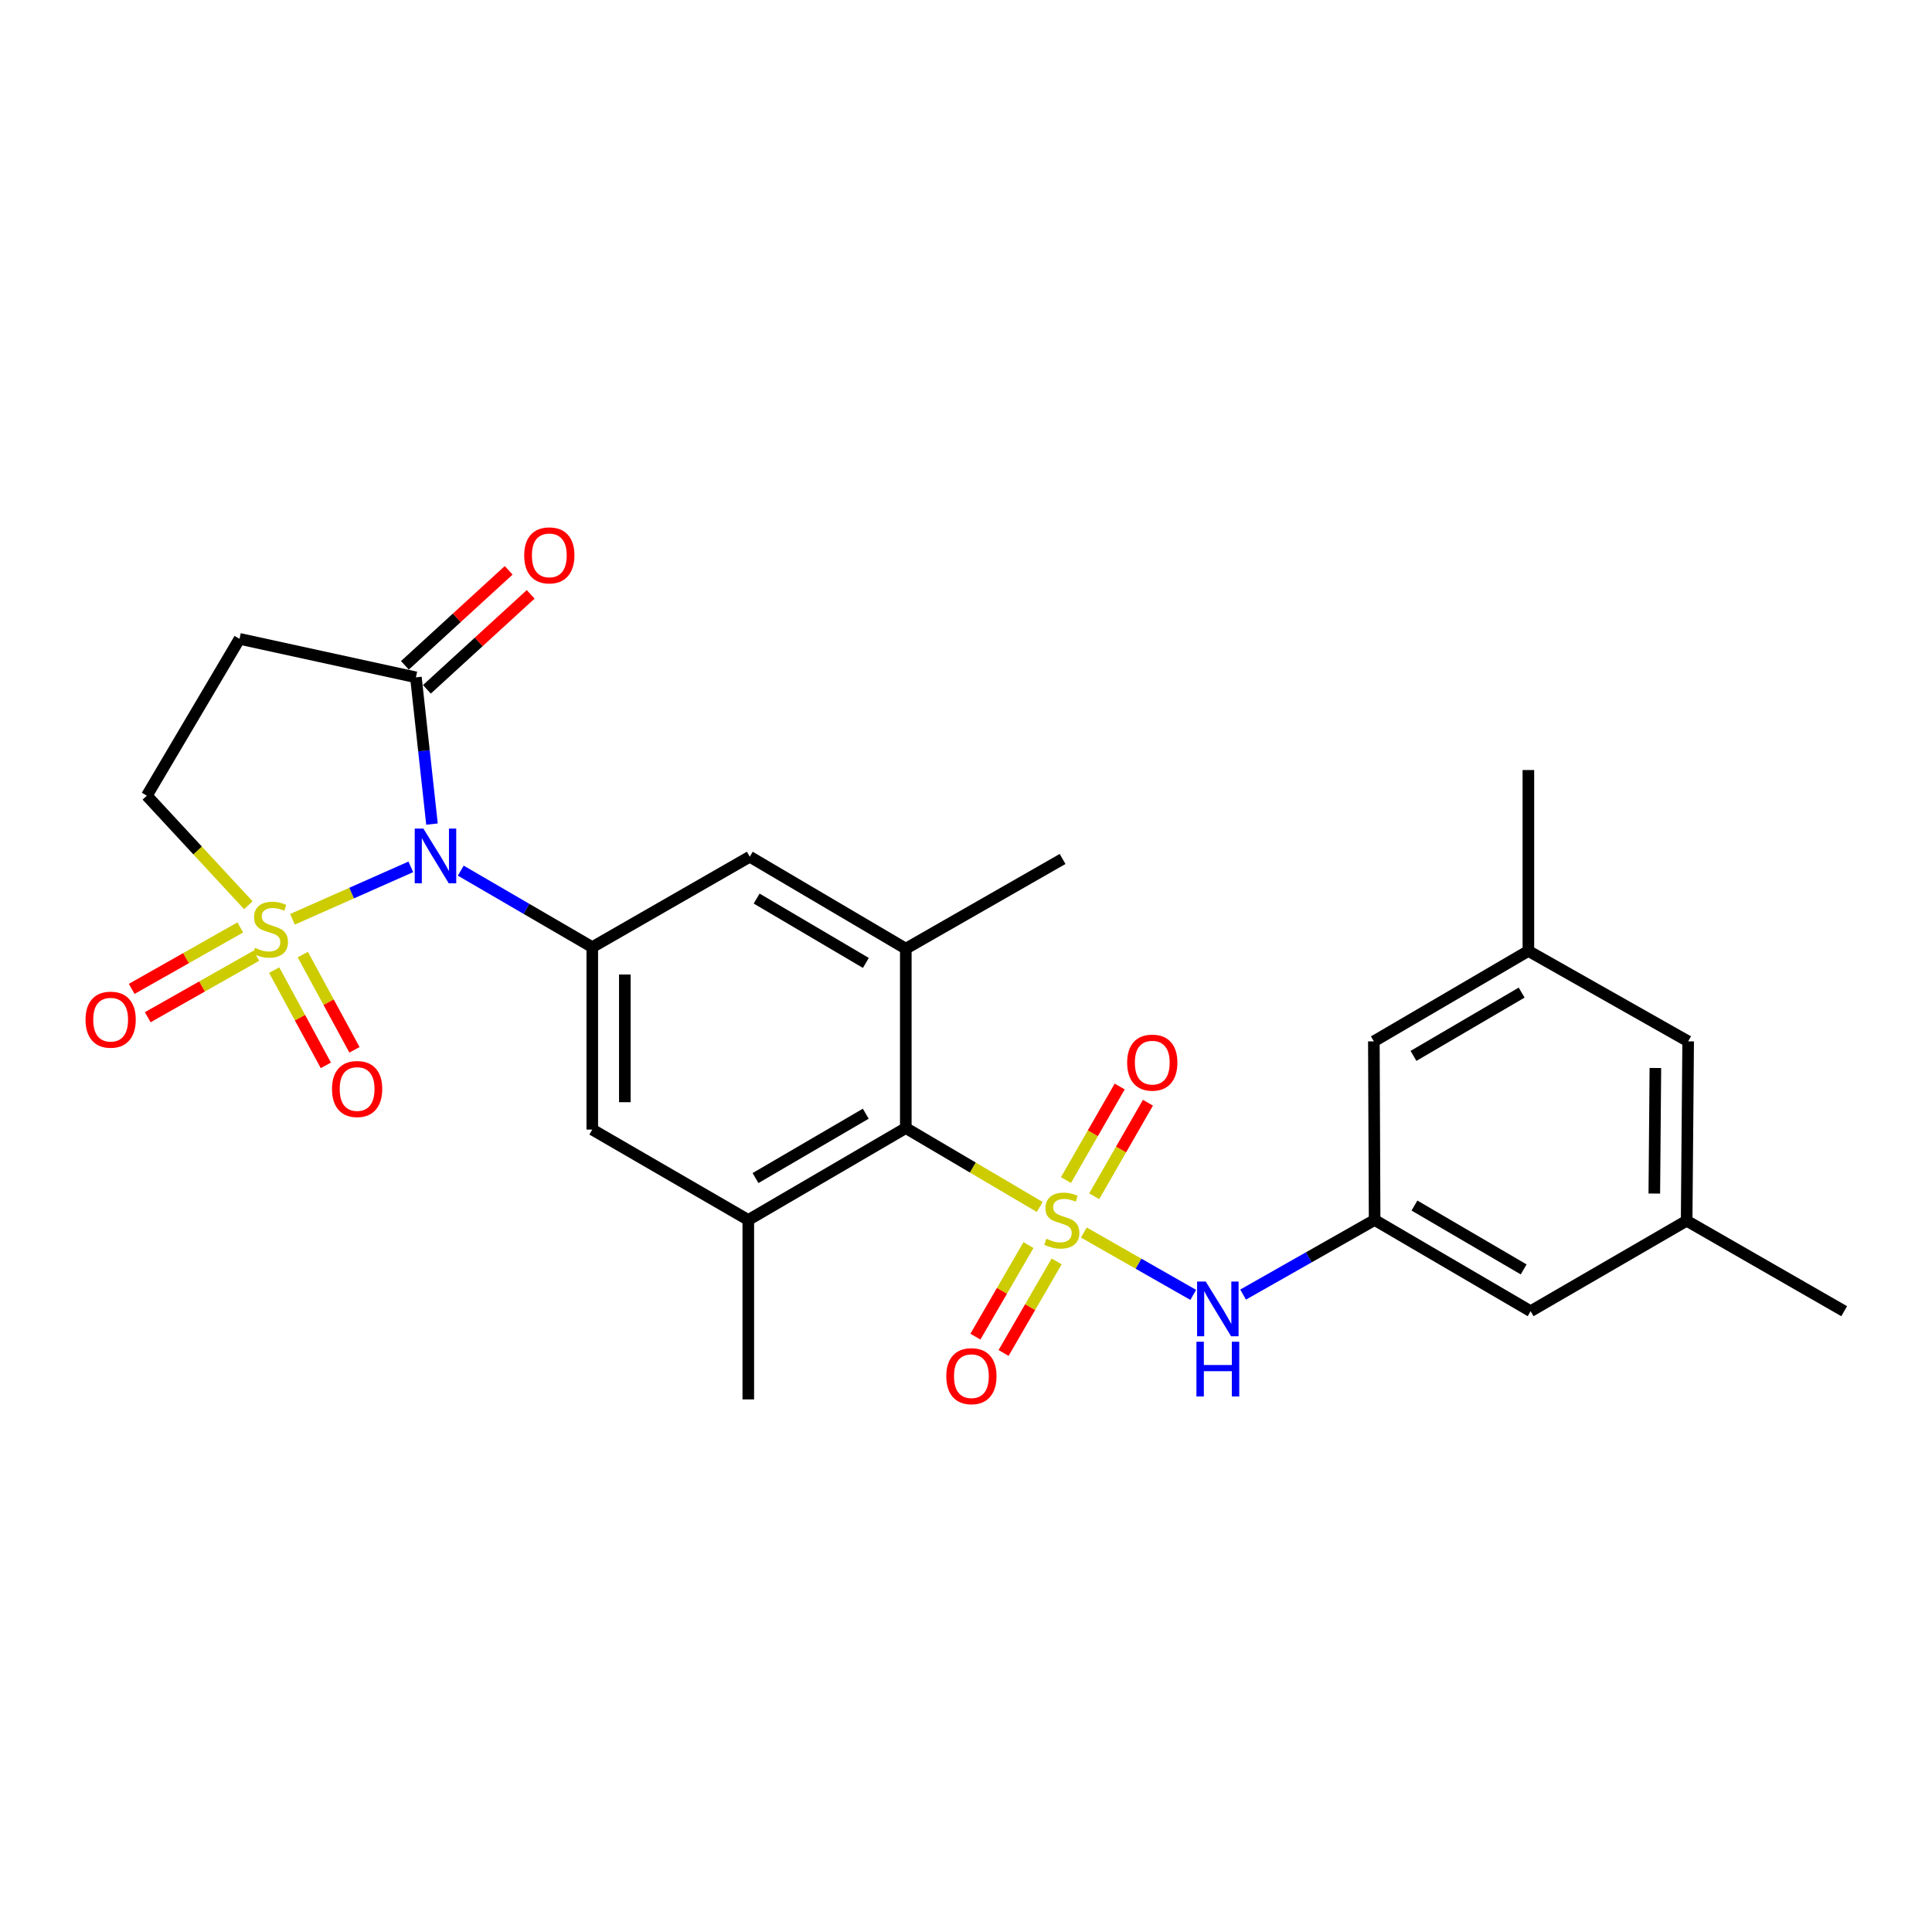 <?xml version='1.0' encoding='iso-8859-1'?>
<svg version='1.1' baseProfile='full'
              xmlns='http://www.w3.org/2000/svg'
                      xmlns:rdkit='http://www.rdkit.org/xml'
                      xmlns:xlink='http://www.w3.org/1999/xlink'
                  xml:space='preserve'
width='1000px' height='1000px' viewBox='0 0 1000 1000'>
<!-- END OF HEADER -->
<rect style='opacity:1.0;fill:#FFFFFF;stroke:none' width='1000' height='1000' x='0' y='0'> </rect>
<path class='bond-1' d='M 151.39,475.823 L 182.014,462.253' style='fill:none;fill-rule:evenodd;stroke:#CCCC00;stroke-width:6px;stroke-linecap:butt;stroke-linejoin:miter;stroke-opacity:1' />
<path class='bond-1' d='M 182.014,462.253 L 212.638,448.683' style='fill:none;fill-rule:evenodd;stroke:#0000FF;stroke-width:6px;stroke-linecap:butt;stroke-linejoin:miter;stroke-opacity:1' />
<path class='bond-9' d='M 128.541,468.544 L 102.269,440.192' style='fill:none;fill-rule:evenodd;stroke:#CCCC00;stroke-width:6px;stroke-linecap:butt;stroke-linejoin:miter;stroke-opacity:1' />
<path class='bond-9' d='M 102.269,440.192 L 75.997,411.839' style='fill:none;fill-rule:evenodd;stroke:#000000;stroke-width:6px;stroke-linecap:butt;stroke-linejoin:miter;stroke-opacity:1' />
<path class='bond-14' d='M 141.916,502.133 L 155.286,526.777' style='fill:none;fill-rule:evenodd;stroke:#CCCC00;stroke-width:6px;stroke-linecap:butt;stroke-linejoin:miter;stroke-opacity:1' />
<path class='bond-14' d='M 155.286,526.777 L 168.656,551.422' style='fill:none;fill-rule:evenodd;stroke:#FF0000;stroke-width:6px;stroke-linecap:butt;stroke-linejoin:miter;stroke-opacity:1' />
<path class='bond-14' d='M 156.73,494.096 L 170.1,518.741' style='fill:none;fill-rule:evenodd;stroke:#CCCC00;stroke-width:6px;stroke-linecap:butt;stroke-linejoin:miter;stroke-opacity:1' />
<path class='bond-14' d='M 170.1,518.741 L 183.47,543.385' style='fill:none;fill-rule:evenodd;stroke:#FF0000;stroke-width:6px;stroke-linecap:butt;stroke-linejoin:miter;stroke-opacity:1' />
<path class='bond-15' d='M 124.367,480.033 L 96.267,495.94' style='fill:none;fill-rule:evenodd;stroke:#CCCC00;stroke-width:6px;stroke-linecap:butt;stroke-linejoin:miter;stroke-opacity:1' />
<path class='bond-15' d='M 96.267,495.94 L 68.166,511.846' style='fill:none;fill-rule:evenodd;stroke:#FF0000;stroke-width:6px;stroke-linecap:butt;stroke-linejoin:miter;stroke-opacity:1' />
<path class='bond-15' d='M 132.669,494.7 L 104.569,510.607' style='fill:none;fill-rule:evenodd;stroke:#CCCC00;stroke-width:6px;stroke-linecap:butt;stroke-linejoin:miter;stroke-opacity:1' />
<path class='bond-15' d='M 104.569,510.607 L 76.469,526.513' style='fill:none;fill-rule:evenodd;stroke:#FF0000;stroke-width:6px;stroke-linecap:butt;stroke-linejoin:miter;stroke-opacity:1' />
<path class='bond-0' d='M 538.173,624.727 L 503.506,604.301' style='fill:none;fill-rule:evenodd;stroke:#CCCC00;stroke-width:6px;stroke-linecap:butt;stroke-linejoin:miter;stroke-opacity:1' />
<path class='bond-0' d='M 503.506,604.301 L 468.84,583.875' style='fill:none;fill-rule:evenodd;stroke:#000000;stroke-width:6px;stroke-linecap:butt;stroke-linejoin:miter;stroke-opacity:1' />
<path class='bond-5' d='M 561,637.959 L 589.308,654.097' style='fill:none;fill-rule:evenodd;stroke:#CCCC00;stroke-width:6px;stroke-linecap:butt;stroke-linejoin:miter;stroke-opacity:1' />
<path class='bond-5' d='M 589.308,654.097 L 617.616,670.235' style='fill:none;fill-rule:evenodd;stroke:#0000FF;stroke-width:6px;stroke-linecap:butt;stroke-linejoin:miter;stroke-opacity:1' />
<path class='bond-12' d='M 566.361,619.184 L 580.263,594.975' style='fill:none;fill-rule:evenodd;stroke:#CCCC00;stroke-width:6px;stroke-linecap:butt;stroke-linejoin:miter;stroke-opacity:1' />
<path class='bond-12' d='M 580.263,594.975 L 594.165,570.766' style='fill:none;fill-rule:evenodd;stroke:#FF0000;stroke-width:6px;stroke-linecap:butt;stroke-linejoin:miter;stroke-opacity:1' />
<path class='bond-12' d='M 551.746,610.791 L 565.648,586.582' style='fill:none;fill-rule:evenodd;stroke:#CCCC00;stroke-width:6px;stroke-linecap:butt;stroke-linejoin:miter;stroke-opacity:1' />
<path class='bond-12' d='M 565.648,586.582 L 579.55,562.373' style='fill:none;fill-rule:evenodd;stroke:#FF0000;stroke-width:6px;stroke-linecap:butt;stroke-linejoin:miter;stroke-opacity:1' />
<path class='bond-13' d='M 532.331,644.447 L 518.6,668.144' style='fill:none;fill-rule:evenodd;stroke:#CCCC00;stroke-width:6px;stroke-linecap:butt;stroke-linejoin:miter;stroke-opacity:1' />
<path class='bond-13' d='M 518.6,668.144 L 504.869,691.842' style='fill:none;fill-rule:evenodd;stroke:#FF0000;stroke-width:6px;stroke-linecap:butt;stroke-linejoin:miter;stroke-opacity:1' />
<path class='bond-13' d='M 546.913,652.896 L 533.183,676.594' style='fill:none;fill-rule:evenodd;stroke:#CCCC00;stroke-width:6px;stroke-linecap:butt;stroke-linejoin:miter;stroke-opacity:1' />
<path class='bond-13' d='M 533.183,676.594 L 519.452,700.291' style='fill:none;fill-rule:evenodd;stroke:#FF0000;stroke-width:6px;stroke-linecap:butt;stroke-linejoin:miter;stroke-opacity:1' />
<path class='bond-2' d='M 238.489,450.642 L 272.525,470.443' style='fill:none;fill-rule:evenodd;stroke:#0000FF;stroke-width:6px;stroke-linecap:butt;stroke-linejoin:miter;stroke-opacity:1' />
<path class='bond-2' d='M 272.525,470.443 L 306.561,490.245' style='fill:none;fill-rule:evenodd;stroke:#000000;stroke-width:6px;stroke-linecap:butt;stroke-linejoin:miter;stroke-opacity:1' />
<path class='bond-4' d='M 223.595,426.543 L 219.433,388.565' style='fill:none;fill-rule:evenodd;stroke:#0000FF;stroke-width:6px;stroke-linecap:butt;stroke-linejoin:miter;stroke-opacity:1' />
<path class='bond-4' d='M 219.433,388.565 L 215.271,350.587' style='fill:none;fill-rule:evenodd;stroke:#000000;stroke-width:6px;stroke-linecap:butt;stroke-linejoin:miter;stroke-opacity:1' />
<path class='bond-10' d='M 306.561,490.245 L 388.084,443.439' style='fill:none;fill-rule:evenodd;stroke:#000000;stroke-width:6px;stroke-linecap:butt;stroke-linejoin:miter;stroke-opacity:1' />
<path class='bond-11' d='M 306.561,490.245 L 306.561,584.662' style='fill:none;fill-rule:evenodd;stroke:#000000;stroke-width:6px;stroke-linecap:butt;stroke-linejoin:miter;stroke-opacity:1' />
<path class='bond-11' d='M 323.414,504.408 L 323.414,570.499' style='fill:none;fill-rule:evenodd;stroke:#000000;stroke-width:6px;stroke-linecap:butt;stroke-linejoin:miter;stroke-opacity:1' />
<path class='bond-3' d='M 468.84,583.875 L 387.316,631.458' style='fill:none;fill-rule:evenodd;stroke:#000000;stroke-width:6px;stroke-linecap:butt;stroke-linejoin:miter;stroke-opacity:1' />
<path class='bond-3' d='M 448.116,576.457 L 391.049,609.765' style='fill:none;fill-rule:evenodd;stroke:#000000;stroke-width:6px;stroke-linecap:butt;stroke-linejoin:miter;stroke-opacity:1' />
<path class='bond-28' d='M 468.84,583.875 L 468.84,491.032' style='fill:none;fill-rule:evenodd;stroke:#000000;stroke-width:6px;stroke-linecap:butt;stroke-linejoin:miter;stroke-opacity:1' />
<path class='bond-17' d='M 220.961,356.802 L 247.817,332.219' style='fill:none;fill-rule:evenodd;stroke:#000000;stroke-width:6px;stroke-linecap:butt;stroke-linejoin:miter;stroke-opacity:1' />
<path class='bond-17' d='M 247.817,332.219 L 274.673,307.635' style='fill:none;fill-rule:evenodd;stroke:#FF0000;stroke-width:6px;stroke-linecap:butt;stroke-linejoin:miter;stroke-opacity:1' />
<path class='bond-17' d='M 209.582,344.371 L 236.437,319.787' style='fill:none;fill-rule:evenodd;stroke:#000000;stroke-width:6px;stroke-linecap:butt;stroke-linejoin:miter;stroke-opacity:1' />
<path class='bond-17' d='M 236.437,319.787 L 263.293,295.204' style='fill:none;fill-rule:evenodd;stroke:#FF0000;stroke-width:6px;stroke-linecap:butt;stroke-linejoin:miter;stroke-opacity:1' />
<path class='bond-27' d='M 215.271,350.587 L 123.973,330.672' style='fill:none;fill-rule:evenodd;stroke:#000000;stroke-width:6px;stroke-linecap:butt;stroke-linejoin:miter;stroke-opacity:1' />
<path class='bond-16' d='M 643.424,670.079 L 677.462,650.769' style='fill:none;fill-rule:evenodd;stroke:#0000FF;stroke-width:6px;stroke-linecap:butt;stroke-linejoin:miter;stroke-opacity:1' />
<path class='bond-16' d='M 677.462,650.769 L 711.501,631.458' style='fill:none;fill-rule:evenodd;stroke:#000000;stroke-width:6px;stroke-linecap:butt;stroke-linejoin:miter;stroke-opacity:1' />
<path class='bond-6' d='M 387.316,631.458 L 306.561,584.662' style='fill:none;fill-rule:evenodd;stroke:#000000;stroke-width:6px;stroke-linecap:butt;stroke-linejoin:miter;stroke-opacity:1' />
<path class='bond-24' d='M 387.316,631.458 L 387.316,724.329' style='fill:none;fill-rule:evenodd;stroke:#000000;stroke-width:6px;stroke-linecap:butt;stroke-linejoin:miter;stroke-opacity:1' />
<path class='bond-7' d='M 468.84,491.032 L 388.084,443.439' style='fill:none;fill-rule:evenodd;stroke:#000000;stroke-width:6px;stroke-linecap:butt;stroke-linejoin:miter;stroke-opacity:1' />
<path class='bond-7' d='M 448.17,498.412 L 391.641,465.098' style='fill:none;fill-rule:evenodd;stroke:#000000;stroke-width:6px;stroke-linecap:butt;stroke-linejoin:miter;stroke-opacity:1' />
<path class='bond-23' d='M 468.84,491.032 L 549.989,444.6' style='fill:none;fill-rule:evenodd;stroke:#000000;stroke-width:6px;stroke-linecap:butt;stroke-linejoin:miter;stroke-opacity:1' />
<path class='bond-8' d='M 123.973,330.672 L 75.997,411.839' style='fill:none;fill-rule:evenodd;stroke:#000000;stroke-width:6px;stroke-linecap:butt;stroke-linejoin:miter;stroke-opacity:1' />
<path class='bond-20' d='M 711.501,631.458 L 792.247,678.675' style='fill:none;fill-rule:evenodd;stroke:#000000;stroke-width:6px;stroke-linecap:butt;stroke-linejoin:miter;stroke-opacity:1' />
<path class='bond-20' d='M 732.12,623.992 L 788.643,657.044' style='fill:none;fill-rule:evenodd;stroke:#000000;stroke-width:6px;stroke-linecap:butt;stroke-linejoin:miter;stroke-opacity:1' />
<path class='bond-21' d='M 711.501,631.458 L 711.108,539.008' style='fill:none;fill-rule:evenodd;stroke:#000000;stroke-width:6px;stroke-linecap:butt;stroke-linejoin:miter;stroke-opacity:1' />
<path class='bond-18' d='M 791.086,492.202 L 711.108,539.008' style='fill:none;fill-rule:evenodd;stroke:#000000;stroke-width:6px;stroke-linecap:butt;stroke-linejoin:miter;stroke-opacity:1' />
<path class='bond-18' d='M 787.602,513.768 L 731.617,546.532' style='fill:none;fill-rule:evenodd;stroke:#000000;stroke-width:6px;stroke-linecap:butt;stroke-linejoin:miter;stroke-opacity:1' />
<path class='bond-22' d='M 791.086,492.202 L 873.79,539.008' style='fill:none;fill-rule:evenodd;stroke:#000000;stroke-width:6px;stroke-linecap:butt;stroke-linejoin:miter;stroke-opacity:1' />
<path class='bond-26' d='M 791.086,492.202 L 791.086,398.572' style='fill:none;fill-rule:evenodd;stroke:#000000;stroke-width:6px;stroke-linecap:butt;stroke-linejoin:miter;stroke-opacity:1' />
<path class='bond-19' d='M 873.003,631.851 L 792.247,678.675' style='fill:none;fill-rule:evenodd;stroke:#000000;stroke-width:6px;stroke-linecap:butt;stroke-linejoin:miter;stroke-opacity:1' />
<path class='bond-25' d='M 873.003,631.851 L 954.545,678.675' style='fill:none;fill-rule:evenodd;stroke:#000000;stroke-width:6px;stroke-linecap:butt;stroke-linejoin:miter;stroke-opacity:1' />
<path class='bond-29' d='M 873.003,631.851 L 873.79,539.008' style='fill:none;fill-rule:evenodd;stroke:#000000;stroke-width:6px;stroke-linecap:butt;stroke-linejoin:miter;stroke-opacity:1' />
<path class='bond-29' d='M 856.268,617.782 L 856.819,552.791' style='fill:none;fill-rule:evenodd;stroke:#000000;stroke-width:6px;stroke-linecap:butt;stroke-linejoin:miter;stroke-opacity:1' />
<path  class='atom-0' d='M 131.974 490.602
Q 132.294 490.722, 133.614 491.282
Q 134.934 491.842, 136.374 492.202
Q 137.854 492.522, 139.294 492.522
Q 141.974 492.522, 143.534 491.242
Q 145.094 489.922, 145.094 487.642
Q 145.094 486.082, 144.294 485.122
Q 143.534 484.162, 142.334 483.642
Q 141.134 483.122, 139.134 482.522
Q 136.614 481.762, 135.094 481.042
Q 133.614 480.322, 132.534 478.802
Q 131.494 477.282, 131.494 474.722
Q 131.494 471.162, 133.894 468.962
Q 136.334 466.762, 141.134 466.762
Q 144.414 466.762, 148.134 468.322
L 147.214 471.402
Q 143.814 470.002, 141.254 470.002
Q 138.494 470.002, 136.974 471.162
Q 135.454 472.282, 135.494 474.242
Q 135.494 475.762, 136.254 476.682
Q 137.054 477.602, 138.174 478.122
Q 139.334 478.642, 141.254 479.242
Q 143.814 480.042, 145.334 480.842
Q 146.854 481.642, 147.934 483.282
Q 149.054 484.882, 149.054 487.642
Q 149.054 491.562, 146.414 493.682
Q 143.814 495.762, 139.454 495.762
Q 136.934 495.762, 135.014 495.202
Q 133.134 494.682, 130.894 493.762
L 131.974 490.602
' fill='#CCCC00'/>
<path  class='atom-1' d='M 541.596 641.178
Q 541.916 641.298, 543.236 641.858
Q 544.556 642.418, 545.996 642.778
Q 547.476 643.098, 548.916 643.098
Q 551.596 643.098, 553.156 641.818
Q 554.716 640.498, 554.716 638.218
Q 554.716 636.658, 553.916 635.698
Q 553.156 634.738, 551.956 634.218
Q 550.756 633.698, 548.756 633.098
Q 546.236 632.338, 544.716 631.618
Q 543.236 630.898, 542.156 629.378
Q 541.116 627.858, 541.116 625.298
Q 541.116 621.738, 543.516 619.538
Q 545.956 617.338, 550.756 617.338
Q 554.036 617.338, 557.756 618.898
L 556.836 621.978
Q 553.436 620.578, 550.876 620.578
Q 548.116 620.578, 546.596 621.738
Q 545.076 622.858, 545.116 624.818
Q 545.116 626.338, 545.876 627.258
Q 546.676 628.178, 547.796 628.698
Q 548.956 629.218, 550.876 629.818
Q 553.436 630.618, 554.956 631.418
Q 556.476 632.218, 557.556 633.858
Q 558.676 635.458, 558.676 638.218
Q 558.676 642.138, 556.036 644.258
Q 553.436 646.338, 549.076 646.338
Q 546.556 646.338, 544.636 645.778
Q 542.756 645.258, 540.516 644.338
L 541.596 641.178
' fill='#CCCC00'/>
<path  class='atom-2' d='M 219.142 428.868
L 228.422 443.868
Q 229.342 445.348, 230.822 448.028
Q 232.302 450.708, 232.382 450.868
L 232.382 428.868
L 236.142 428.868
L 236.142 457.188
L 232.262 457.188
L 222.302 440.788
Q 221.142 438.868, 219.902 436.668
Q 218.702 434.468, 218.342 433.788
L 218.342 457.188
L 214.662 457.188
L 214.662 428.868
L 219.142 428.868
' fill='#0000FF'/>
<path  class='atom-6' d='M 624.092 663.336
L 633.372 678.336
Q 634.292 679.816, 635.772 682.496
Q 637.252 685.176, 637.332 685.336
L 637.332 663.336
L 641.092 663.336
L 641.092 691.656
L 637.212 691.656
L 627.252 675.256
Q 626.092 673.336, 624.852 671.136
Q 623.652 668.936, 623.292 668.256
L 623.292 691.656
L 619.612 691.656
L 619.612 663.336
L 624.092 663.336
' fill='#0000FF'/>
<path  class='atom-6' d='M 619.272 694.488
L 623.112 694.488
L 623.112 706.528
L 637.592 706.528
L 637.592 694.488
L 641.432 694.488
L 641.432 722.808
L 637.592 722.808
L 637.592 709.728
L 623.112 709.728
L 623.112 722.808
L 619.272 722.808
L 619.272 694.488
' fill='#0000FF'/>
<path  class='atom-13' d='M 583.411 550.014
Q 583.411 543.214, 586.771 539.414
Q 590.131 535.614, 596.411 535.614
Q 602.691 535.614, 606.051 539.414
Q 609.411 543.214, 609.411 550.014
Q 609.411 556.894, 606.011 560.814
Q 602.611 564.694, 596.411 564.694
Q 590.171 564.694, 586.771 560.814
Q 583.411 556.934, 583.411 550.014
M 596.411 561.494
Q 600.731 561.494, 603.051 558.614
Q 605.411 555.694, 605.411 550.014
Q 605.411 544.454, 603.051 541.654
Q 600.731 538.814, 596.411 538.814
Q 592.091 538.814, 589.731 541.614
Q 587.411 544.414, 587.411 550.014
Q 587.411 555.734, 589.731 558.614
Q 592.091 561.494, 596.411 561.494
' fill='#FF0000'/>
<path  class='atom-14' d='M 489.8 712.303
Q 489.8 705.503, 493.16 701.703
Q 496.52 697.903, 502.8 697.903
Q 509.08 697.903, 512.44 701.703
Q 515.8 705.503, 515.8 712.303
Q 515.8 719.183, 512.4 723.103
Q 509 726.983, 502.8 726.983
Q 496.56 726.983, 493.16 723.103
Q 489.8 719.223, 489.8 712.303
M 502.8 723.783
Q 507.12 723.783, 509.44 720.903
Q 511.8 717.983, 511.8 712.303
Q 511.8 706.743, 509.44 703.943
Q 507.12 701.103, 502.8 701.103
Q 498.48 701.103, 496.12 703.903
Q 493.8 706.703, 493.8 712.303
Q 493.8 718.023, 496.12 720.903
Q 498.48 723.783, 502.8 723.783
' fill='#FF0000'/>
<path  class='atom-15' d='M 171.842 563.665
Q 171.842 556.865, 175.202 553.065
Q 178.562 549.265, 184.842 549.265
Q 191.122 549.265, 194.482 553.065
Q 197.842 556.865, 197.842 563.665
Q 197.842 570.545, 194.442 574.465
Q 191.042 578.345, 184.842 578.345
Q 178.602 578.345, 175.202 574.465
Q 171.842 570.585, 171.842 563.665
M 184.842 575.145
Q 189.162 575.145, 191.482 572.265
Q 193.842 569.345, 193.842 563.665
Q 193.842 558.105, 191.482 555.305
Q 189.162 552.465, 184.842 552.465
Q 180.522 552.465, 178.162 555.265
Q 175.842 558.065, 175.842 563.665
Q 175.842 569.385, 178.162 572.265
Q 180.522 575.145, 184.842 575.145
' fill='#FF0000'/>
<path  class='atom-16' d='M 44.271 527.777
Q 44.271 520.977, 47.631 517.177
Q 50.991 513.377, 57.271 513.377
Q 63.551 513.377, 66.911 517.177
Q 70.271 520.977, 70.271 527.777
Q 70.271 534.657, 66.871 538.577
Q 63.471 542.457, 57.271 542.457
Q 51.031 542.457, 47.631 538.577
Q 44.271 534.697, 44.271 527.777
M 57.271 539.257
Q 61.591 539.257, 63.911 536.377
Q 66.271 533.457, 66.271 527.777
Q 66.271 522.217, 63.911 519.417
Q 61.591 516.577, 57.271 516.577
Q 52.951 516.577, 50.591 519.377
Q 48.271 522.177, 48.271 527.777
Q 48.271 533.497, 50.591 536.377
Q 52.951 539.257, 57.271 539.257
' fill='#FF0000'/>
<path  class='atom-18' d='M 271.323 287.457
Q 271.323 280.657, 274.683 276.857
Q 278.043 273.057, 284.323 273.057
Q 290.603 273.057, 293.963 276.857
Q 297.323 280.657, 297.323 287.457
Q 297.323 294.337, 293.923 298.257
Q 290.523 302.137, 284.323 302.137
Q 278.083 302.137, 274.683 298.257
Q 271.323 294.377, 271.323 287.457
M 284.323 298.937
Q 288.643 298.937, 290.963 296.057
Q 293.323 293.137, 293.323 287.457
Q 293.323 281.897, 290.963 279.097
Q 288.643 276.257, 284.323 276.257
Q 280.003 276.257, 277.643 279.057
Q 275.323 281.857, 275.323 287.457
Q 275.323 293.177, 277.643 296.057
Q 280.003 298.937, 284.323 298.937
' fill='#FF0000'/>
</svg>

